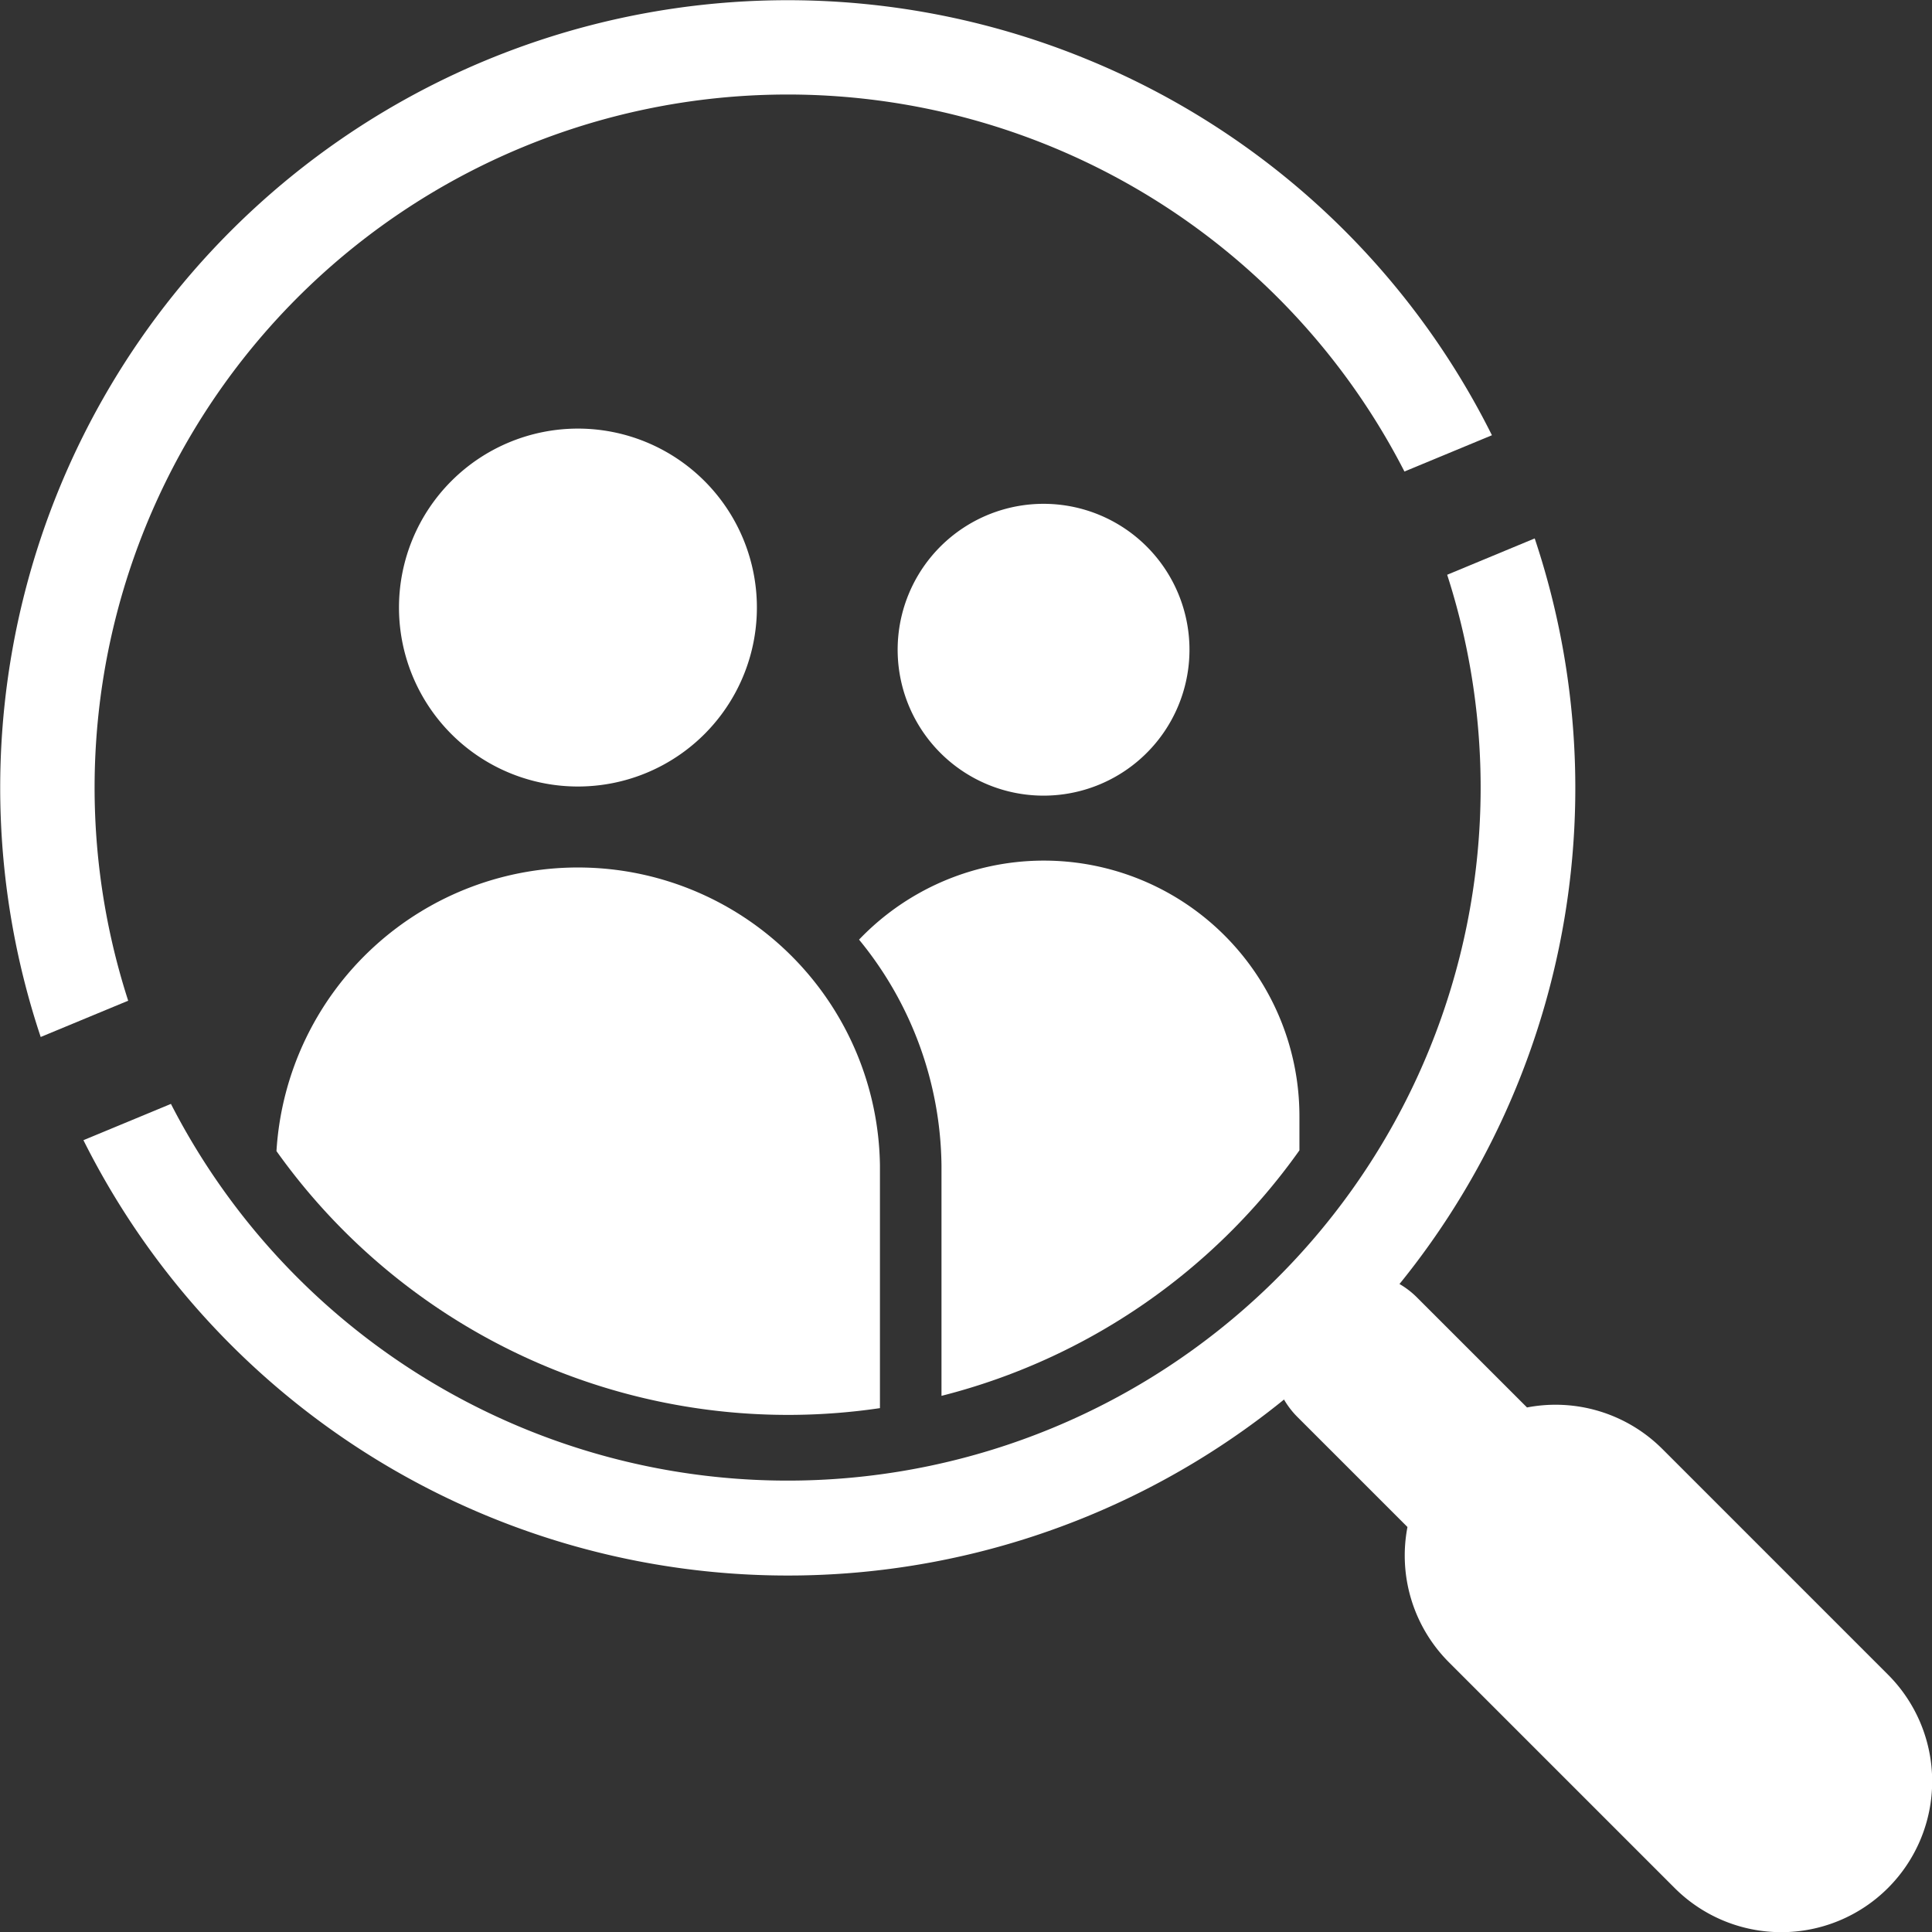 <svg id="Group_376" data-name="Group 376" xmlns="http://www.w3.org/2000/svg" xmlns:xlink="http://www.w3.org/1999/xlink" width="150.431" height="150.431" viewBox="0 0 150.431 150.431">
  <rect x="0" y="0" width="150.431" height="150.431" fill="#333333" stroke="none"/>
  <defs>
    <clipPath id="clip-path">
      <rect id="Rectangle_127" data-name="Rectangle 127" width="150.431" height="150.431" fill="#fff"/>
    </clipPath>
  </defs>
  <g id="Group_375" data-name="Group 375" clip-path="url(#clip-path)">
    <path id="Path_481" data-name="Path 481" d="M105.371,98.225a13.934,13.934,0,1,1-13.933,13.934,13.934,13.934,0,0,1,13.933-13.934" transform="translate(-60.372 -64.853)" fill="#fff" fill-rule="evenodd"/>
    <path id="Path_482" data-name="Path 482" d="M110.348,222v18.9A48.888,48.888,0,0,1,63.36,220.886,23.517,23.517,0,0,1,110.348,222" transform="translate(-41.833 -131.259)" fill="#fff" fill-rule="evenodd"/>
    <path id="Path_483" data-name="Path 483" d="M84.777,4.675a61.08,61.08,0,0,1,31.389,29.214l-6.812,2.825A53.963,53.963,0,0,0,9.981,77.918L3.169,80.743A61.317,61.317,0,0,1,84.777,4.675" transform="translate(0 0)" fill="#fff" fill-rule="evenodd"/>
    <path id="Path_484" data-name="Path 484" d="M203.3,220.962a28.156,28.156,0,0,0-6.419-17.575,19.9,19.9,0,0,1,34.289,13.774v2.632a48.887,48.887,0,0,1-27.87,19.116Z" transform="translate(-129.993 -130.224)" fill="#fff" fill-rule="evenodd"/>
    <path id="Path_485" data-name="Path 485" d="M217.085,115.463a11.361,11.361,0,1,0,11.36,11.361,11.361,11.361,0,0,0-11.36-11.361" transform="translate(-135.829 -76.234)" fill="#fff" fill-rule="evenodd"/>
    <path id="Path_486" data-name="Path 486" d="M132.129,123.395a61.317,61.317,0,0,1-113,46.855l6.812-2.825a53.964,53.964,0,0,0,99.372-41.2Z" transform="translate(-12.632 -81.472)" fill="#fff" fill-rule="evenodd"/>
    <path id="Path_487" data-name="Path 487" d="M311.461,302.153a11.759,11.759,0,0,1,10.522,3.218l17.584,17.584a11.747,11.747,0,0,1-16.613,16.613L305.37,321.984a11.758,11.758,0,0,1-3.218-10.522l-8.581-8.581a6.6,6.6,0,0,1,0-9.308h0a6.6,6.6,0,0,1,9.308,0Z" transform="translate(-192.563 -192.564)" fill="#fff" fill-rule="evenodd"/>
  </g>
</svg>
